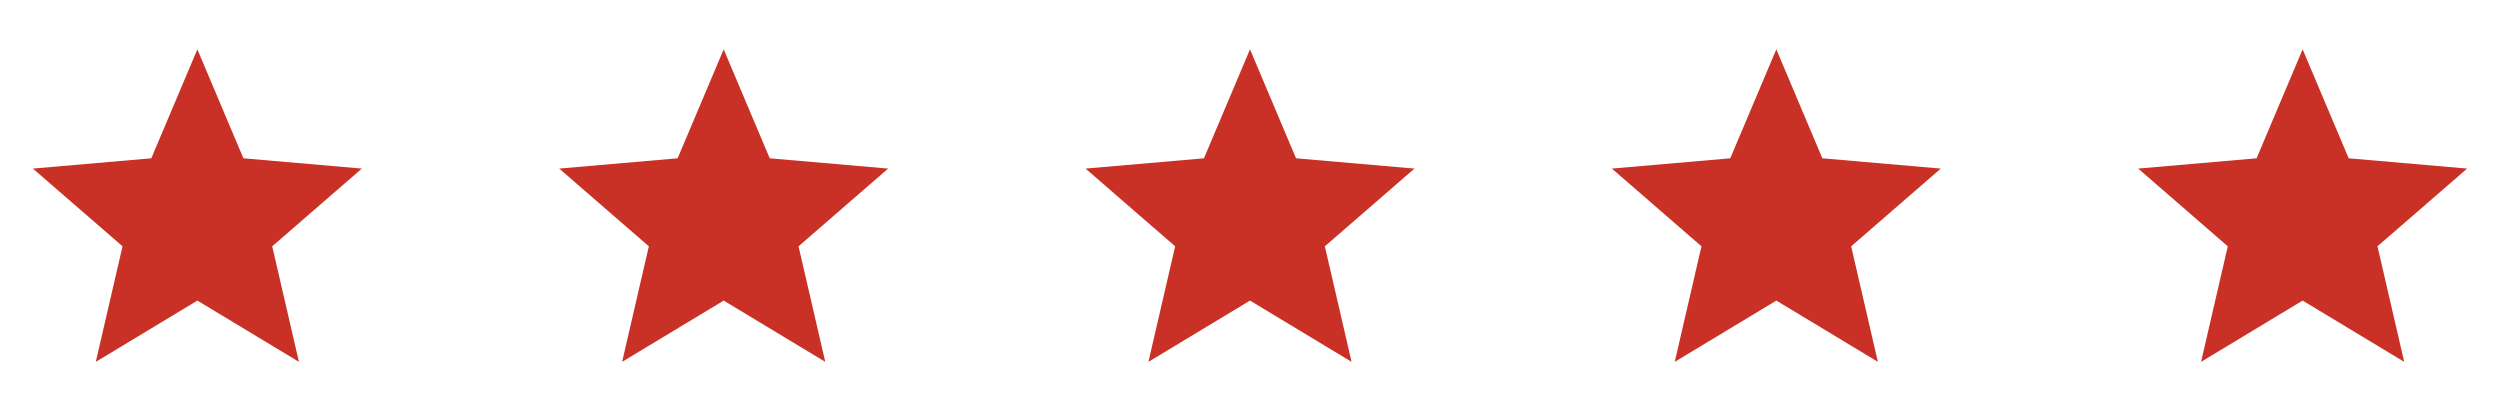 <svg width="190" height="30" viewBox="0 0 190 30" fill="none" xmlns="http://www.w3.org/2000/svg">
<path d="M7.281 27.5L9.312 18.719L2.5 12.812L11.5 12.031L15 3.75L18.5 12.031L27.5 12.812L20.688 18.719L22.719 27.5L15 22.844L7.281 27.5Z" fill="#C93126"/>
<path d="M47.281 27.5L49.312 18.719L42.5 12.812L51.5 12.031L55 3.75L58.5 12.031L67.5 12.812L60.688 18.719L62.719 27.5L55 22.844L47.281 27.5Z" fill="#C93126"/>
<path d="M87.281 27.5L89.312 18.719L82.5 12.812L91.5 12.031L95 3.75L98.5 12.031L107.5 12.812L100.688 18.719L102.719 27.5L95 22.844L87.281 27.5Z" fill="#C93126"/>
<path d="M127.281 27.5L129.312 18.719L122.5 12.812L131.5 12.031L135 3.75L138.5 12.031L147.5 12.812L140.688 18.719L142.719 27.5L135 22.844L127.281 27.5Z" fill="#C93126"/>
<path d="M167.281 27.5L169.312 18.719L162.5 12.812L171.5 12.031L175 3.75L178.5 12.031L187.5 12.812L180.688 18.719L182.719 27.5L175 22.844L167.281 27.5Z" fill="#C93126"/>
</svg>
